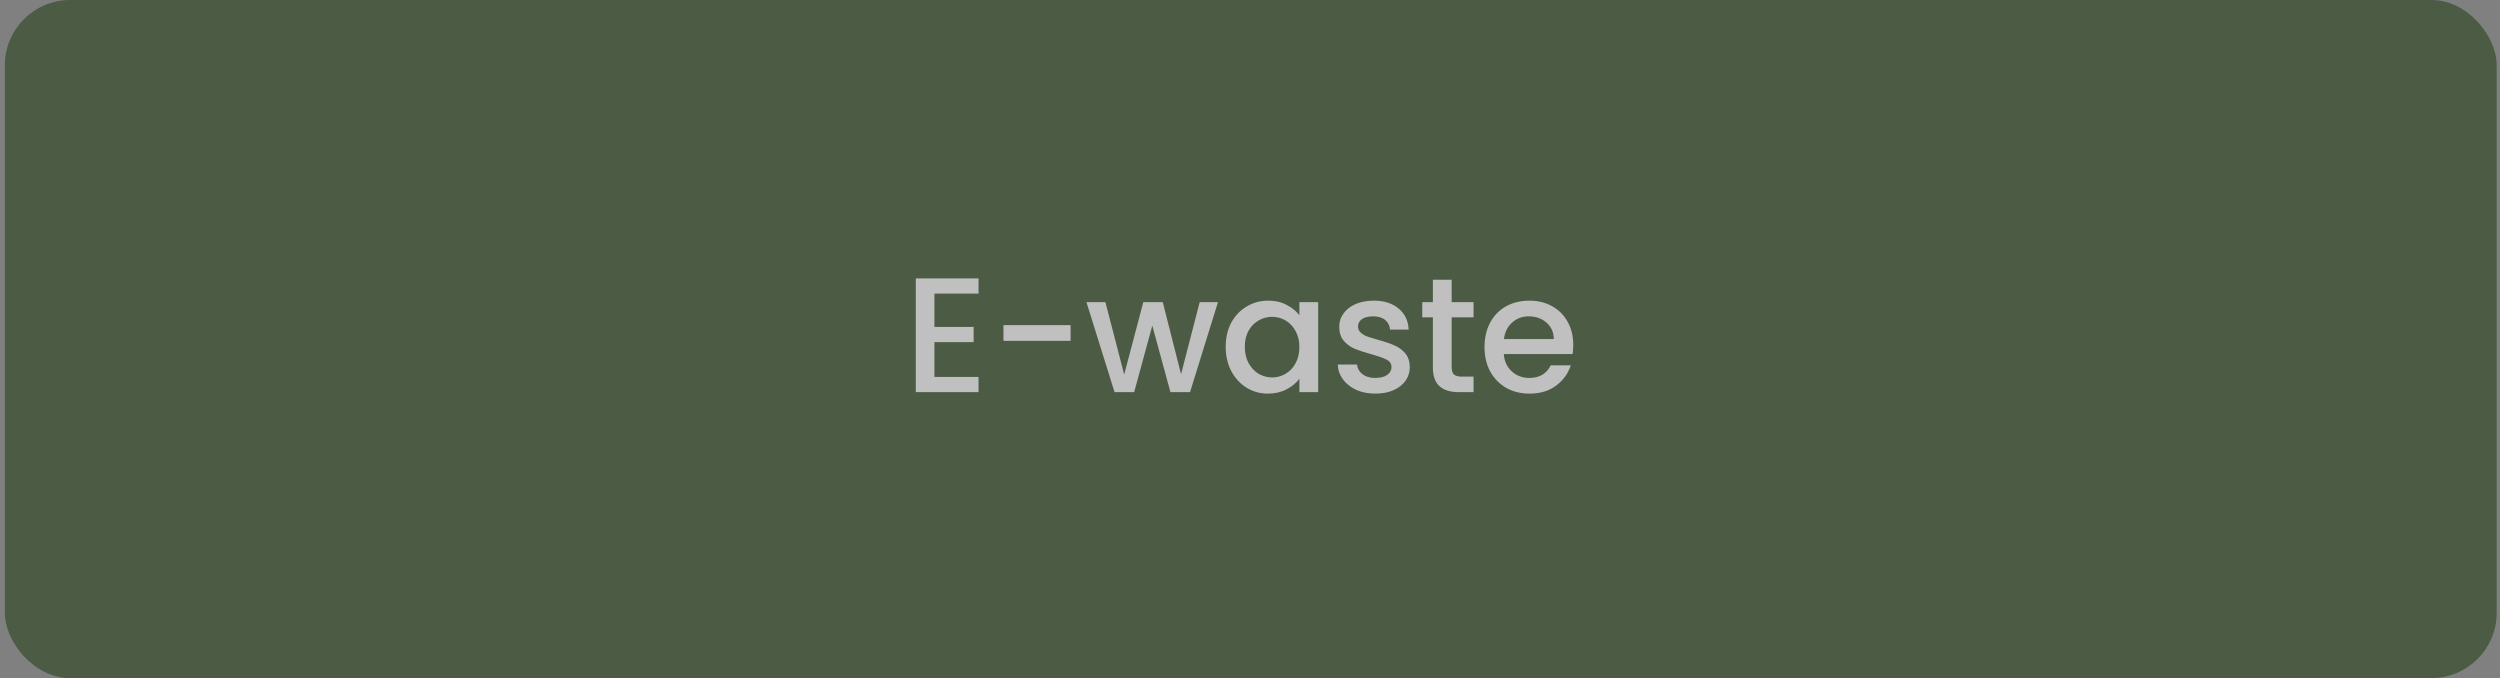 <svg width="306" height="83" viewBox="0 0 306 83" fill="none" xmlns="http://www.w3.org/2000/svg">
<rect x="0" y="0" width="306" height="83" fill="#808080" stroke="none"/>
<g opacity="0.5">
<rect x="0.594" width="305" height="83" rx="8" fill="#153607"/>
<path d="M114.374 35.94L114.374 40.02L119.174 40.02L119.174 41.88L114.374 41.88L114.374 46.14L119.774 46.14L119.774 48L112.094 48L112.094 34.08L119.774 34.08L119.774 35.94L114.374 35.94ZM131.042 39.8L131.042 41.72L122.822 41.72L122.822 39.8L131.042 39.8ZM149.081 36.98L145.661 48L143.261 48L141.041 39.86L138.821 48L136.421 48L132.981 36.98L135.301 36.98L137.601 45.84L139.941 36.98L142.321 36.98L144.561 45.8L146.841 36.98L149.081 36.98ZM150.025 42.44C150.025 41.333 150.252 40.353 150.705 39.5C151.172 38.647 151.798 37.987 152.585 37.52C153.385 37.04 154.265 36.8 155.225 36.8C156.092 36.8 156.845 36.973 157.485 37.32C158.138 37.653 158.658 38.073 159.045 38.58L159.045 36.98L161.345 36.98L161.345 48L159.045 48L159.045 46.36C158.658 46.88 158.132 47.313 157.465 47.66C156.798 48.007 156.038 48.18 155.185 48.18C154.238 48.18 153.372 47.94 152.585 47.46C151.798 46.967 151.172 46.287 150.705 45.42C150.252 44.54 150.025 43.547 150.025 42.44ZM159.045 42.48C159.045 41.72 158.885 41.06 158.565 40.5C158.258 39.94 157.852 39.513 157.345 39.22C156.838 38.927 156.292 38.78 155.705 38.78C155.118 38.78 154.572 38.927 154.065 39.22C153.558 39.5 153.145 39.92 152.825 40.48C152.518 41.027 152.365 41.68 152.365 42.44C152.365 43.2 152.518 43.867 152.825 44.44C153.145 45.013 153.558 45.453 154.065 45.76C154.585 46.053 155.132 46.2 155.705 46.2C156.292 46.2 156.838 46.053 157.345 45.76C157.852 45.467 158.258 45.04 158.565 44.48C158.885 43.907 159.045 43.24 159.045 42.48ZM168.34 48.18C167.473 48.18 166.693 48.027 166 47.72C165.32 47.4 164.78 46.973 164.38 46.44C163.98 45.893 163.767 45.287 163.74 44.62L166.1 44.62C166.14 45.087 166.36 45.48 166.76 45.8C167.173 46.107 167.687 46.26 168.3 46.26C168.94 46.26 169.433 46.14 169.78 45.9C170.14 45.647 170.32 45.327 170.32 44.94C170.32 44.527 170.12 44.22 169.72 44.02C169.333 43.82 168.713 43.6 167.86 43.36C167.033 43.133 166.36 42.913 165.84 42.7C165.32 42.487 164.867 42.16 164.48 41.72C164.107 41.28 163.92 40.7 163.92 39.98C163.92 39.393 164.093 38.86 164.44 38.38C164.787 37.887 165.28 37.5 165.92 37.22C166.573 36.94 167.32 36.8 168.16 36.8C169.413 36.8 170.42 37.12 171.18 37.76C171.953 38.387 172.367 39.247 172.42 40.34L170.14 40.34C170.1 39.847 169.9 39.453 169.54 39.16C169.18 38.867 168.693 38.72 168.08 38.72C167.48 38.72 167.02 38.833 166.7 39.06C166.38 39.287 166.22 39.587 166.22 39.96C166.22 40.253 166.327 40.5 166.54 40.7C166.753 40.9 167.013 41.06 167.32 41.18C167.627 41.287 168.08 41.427 168.68 41.6C169.48 41.813 170.133 42.033 170.64 42.26C171.16 42.473 171.607 42.793 171.98 43.22C172.353 43.647 172.547 44.213 172.56 44.92C172.56 45.547 172.387 46.107 172.04 46.6C171.693 47.093 171.2 47.48 170.56 47.76C169.933 48.04 169.193 48.18 168.34 48.18ZM177.683 38.84L177.683 44.94C177.683 45.353 177.777 45.653 177.963 45.84C178.163 46.013 178.497 46.1 178.963 46.1L180.363 46.1L180.363 48L178.563 48C177.537 48 176.75 47.76 176.203 47.28C175.657 46.8 175.383 46.02 175.383 44.94L175.383 38.84L174.083 38.84L174.083 36.98L175.383 36.98L175.383 34.24L177.683 34.24L177.683 36.98L180.363 36.98L180.363 38.84L177.683 38.84ZM192.565 42.22C192.565 42.633 192.538 43.007 192.485 43.34L184.065 43.34C184.132 44.22 184.458 44.927 185.045 45.46C185.632 45.993 186.352 46.26 187.205 46.26C188.432 46.26 189.298 45.747 189.805 44.72L192.265 44.72C191.932 45.733 191.325 46.567 190.445 47.22C189.578 47.86 188.498 48.18 187.205 48.18C186.152 48.18 185.205 47.947 184.365 47.48C183.538 47 182.885 46.333 182.405 45.48C181.938 44.613 181.705 43.613 181.705 42.48C181.705 41.347 181.932 40.353 182.385 39.5C182.852 38.633 183.498 37.967 184.325 37.5C185.165 37.033 186.125 36.8 187.205 36.8C188.245 36.8 189.172 37.027 189.985 37.48C190.798 37.933 191.432 38.573 191.885 39.4C192.338 40.213 192.565 41.153 192.565 42.22ZM190.185 41.5C190.172 40.66 189.872 39.987 189.285 39.48C188.698 38.973 187.972 38.72 187.105 38.72C186.318 38.72 185.645 38.973 185.085 39.48C184.525 39.973 184.192 40.647 184.085 41.5L190.185 41.5Z" fill="white"/>
</g>
</svg>
